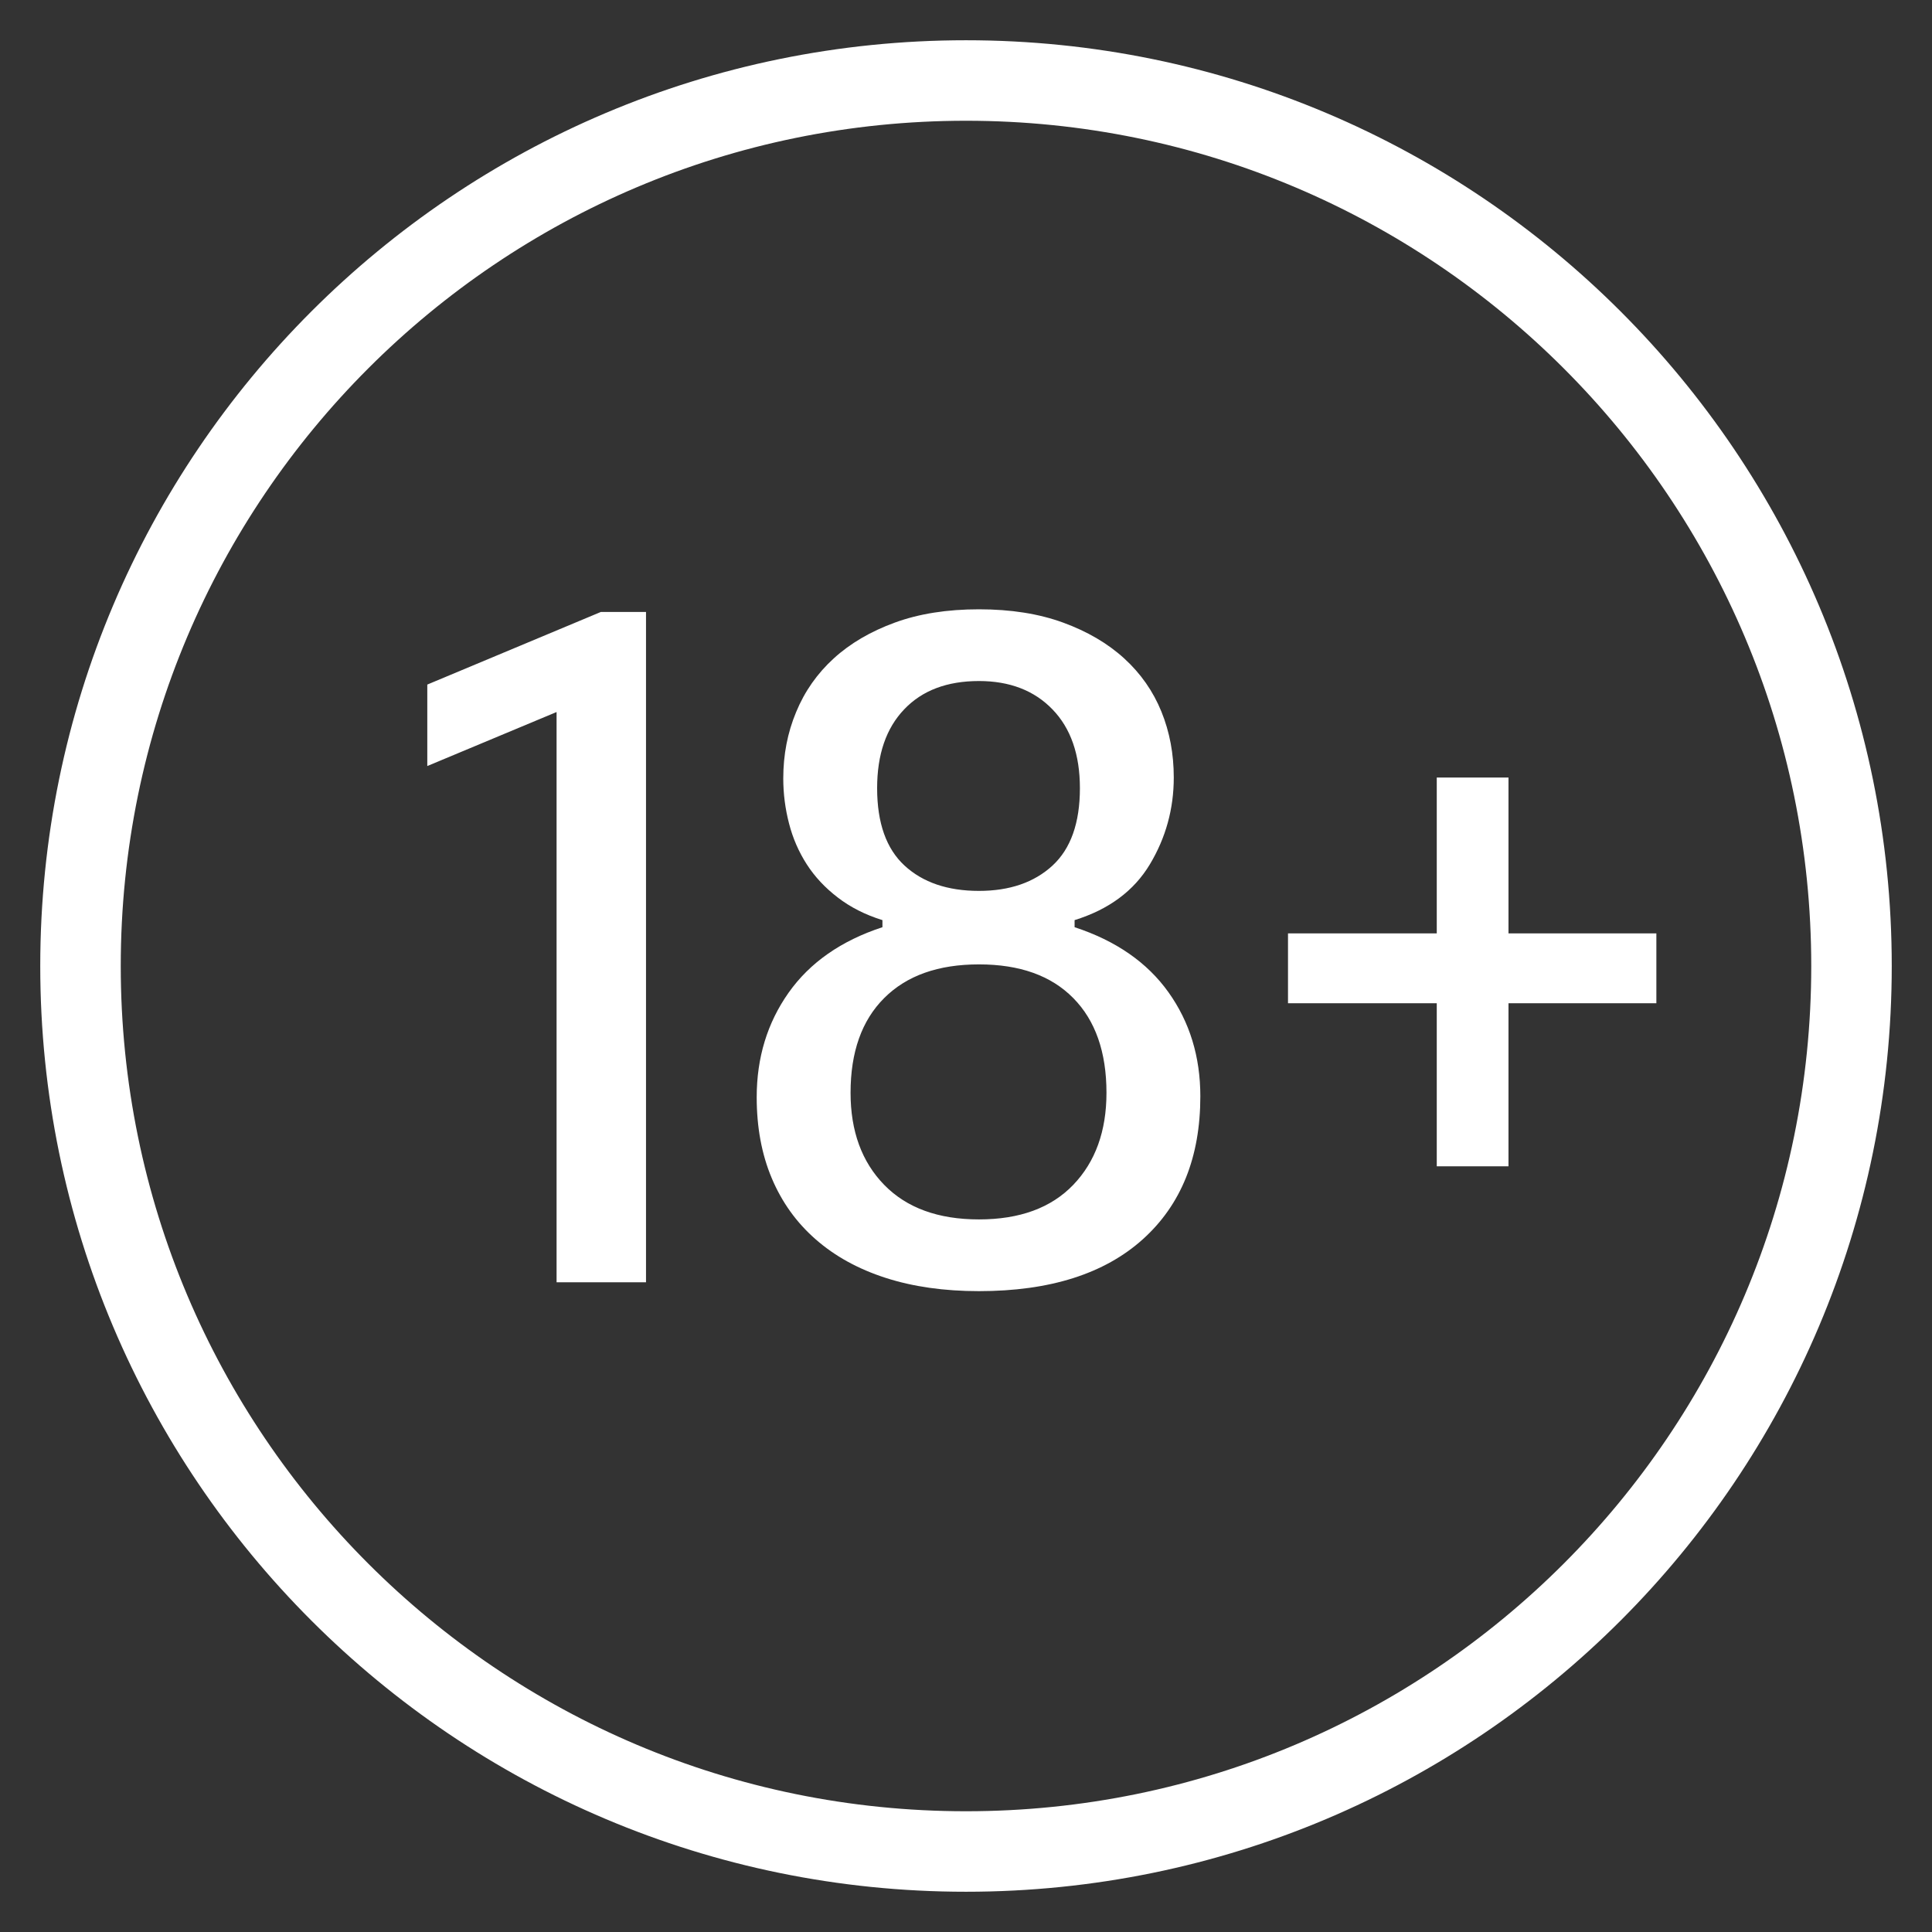 <svg width="24" height="24" viewBox="0 0 24 24" fill="none" xmlns="http://www.w3.org/2000/svg">
  <rect x="0" y="0" width="24" height="24" fill="#333333" stroke="none"/>
  <path fill-rule="evenodd" clip-rule="evenodd" d="M12 23C18.075 23 23 18.075 23 12C23 5.925 18.075 1 12 1C5.925 1 1 5.925 1 12C1 18.075 5.925 23 12 23Z" stroke="#FFFFFF"/>
  <path fill-rule="evenodd" clip-rule="evenodd" d="M6.914 8.845L5.308 9.516V8.504L7.464 7.602H8.025V15.929H6.914V8.845ZM12.161 16.039C11.728 16.039 11.342 15.984 11.001 15.874C10.66 15.764 10.37 15.604 10.132 15.395C9.893 15.186 9.712 14.933 9.587 14.636C9.462 14.339 9.4 14.004 9.4 13.63C9.4 13.138 9.532 12.706 9.796 12.332C10.06 11.958 10.449 11.686 10.962 11.518V11.43C10.749 11.364 10.564 11.27 10.407 11.149C10.249 11.028 10.121 10.891 10.022 10.737C9.923 10.583 9.849 10.414 9.802 10.231C9.754 10.047 9.73 9.86 9.73 9.67C9.73 9.376 9.783 9.101 9.89 8.845C9.996 8.588 10.152 8.366 10.357 8.179C10.562 7.992 10.815 7.844 11.116 7.734C11.417 7.624 11.765 7.569 12.161 7.569C12.557 7.569 12.905 7.624 13.206 7.734C13.507 7.844 13.76 7.992 13.965 8.179C14.17 8.366 14.324 8.586 14.427 8.839C14.53 9.092 14.581 9.365 14.581 9.659C14.581 10.047 14.482 10.407 14.284 10.737C14.086 11.067 13.774 11.298 13.349 11.43V11.518C13.862 11.686 14.251 11.956 14.515 12.326C14.779 12.696 14.911 13.127 14.911 13.619C14.911 14.374 14.673 14.966 14.196 15.395C13.719 15.824 13.041 16.039 12.161 16.039ZM12.161 11.067C12.542 11.067 12.847 10.962 13.074 10.753C13.301 10.544 13.415 10.223 13.415 9.791C13.415 9.373 13.301 9.046 13.074 8.812C12.847 8.577 12.542 8.46 12.161 8.46C11.765 8.46 11.455 8.577 11.232 8.812C11.008 9.046 10.896 9.373 10.896 9.791C10.896 10.223 11.01 10.544 11.237 10.753C11.464 10.962 11.772 11.067 12.161 11.067ZM12.161 15.148C12.667 15.148 13.057 15.005 13.332 14.719C13.607 14.433 13.745 14.051 13.745 13.575C13.745 13.069 13.607 12.676 13.332 12.398C13.057 12.119 12.667 11.98 12.161 11.98C11.655 11.98 11.263 12.119 10.984 12.398C10.705 12.676 10.566 13.069 10.566 13.575C10.566 14.051 10.705 14.433 10.984 14.719C11.263 15.005 11.655 15.148 12.161 15.148ZM18.739 12.463V14.488H17.848V12.463H16V11.595H17.848V9.659H18.739V11.595H20.576V12.463H18.739Z" fill="#FFFFFF"/>
</svg>
